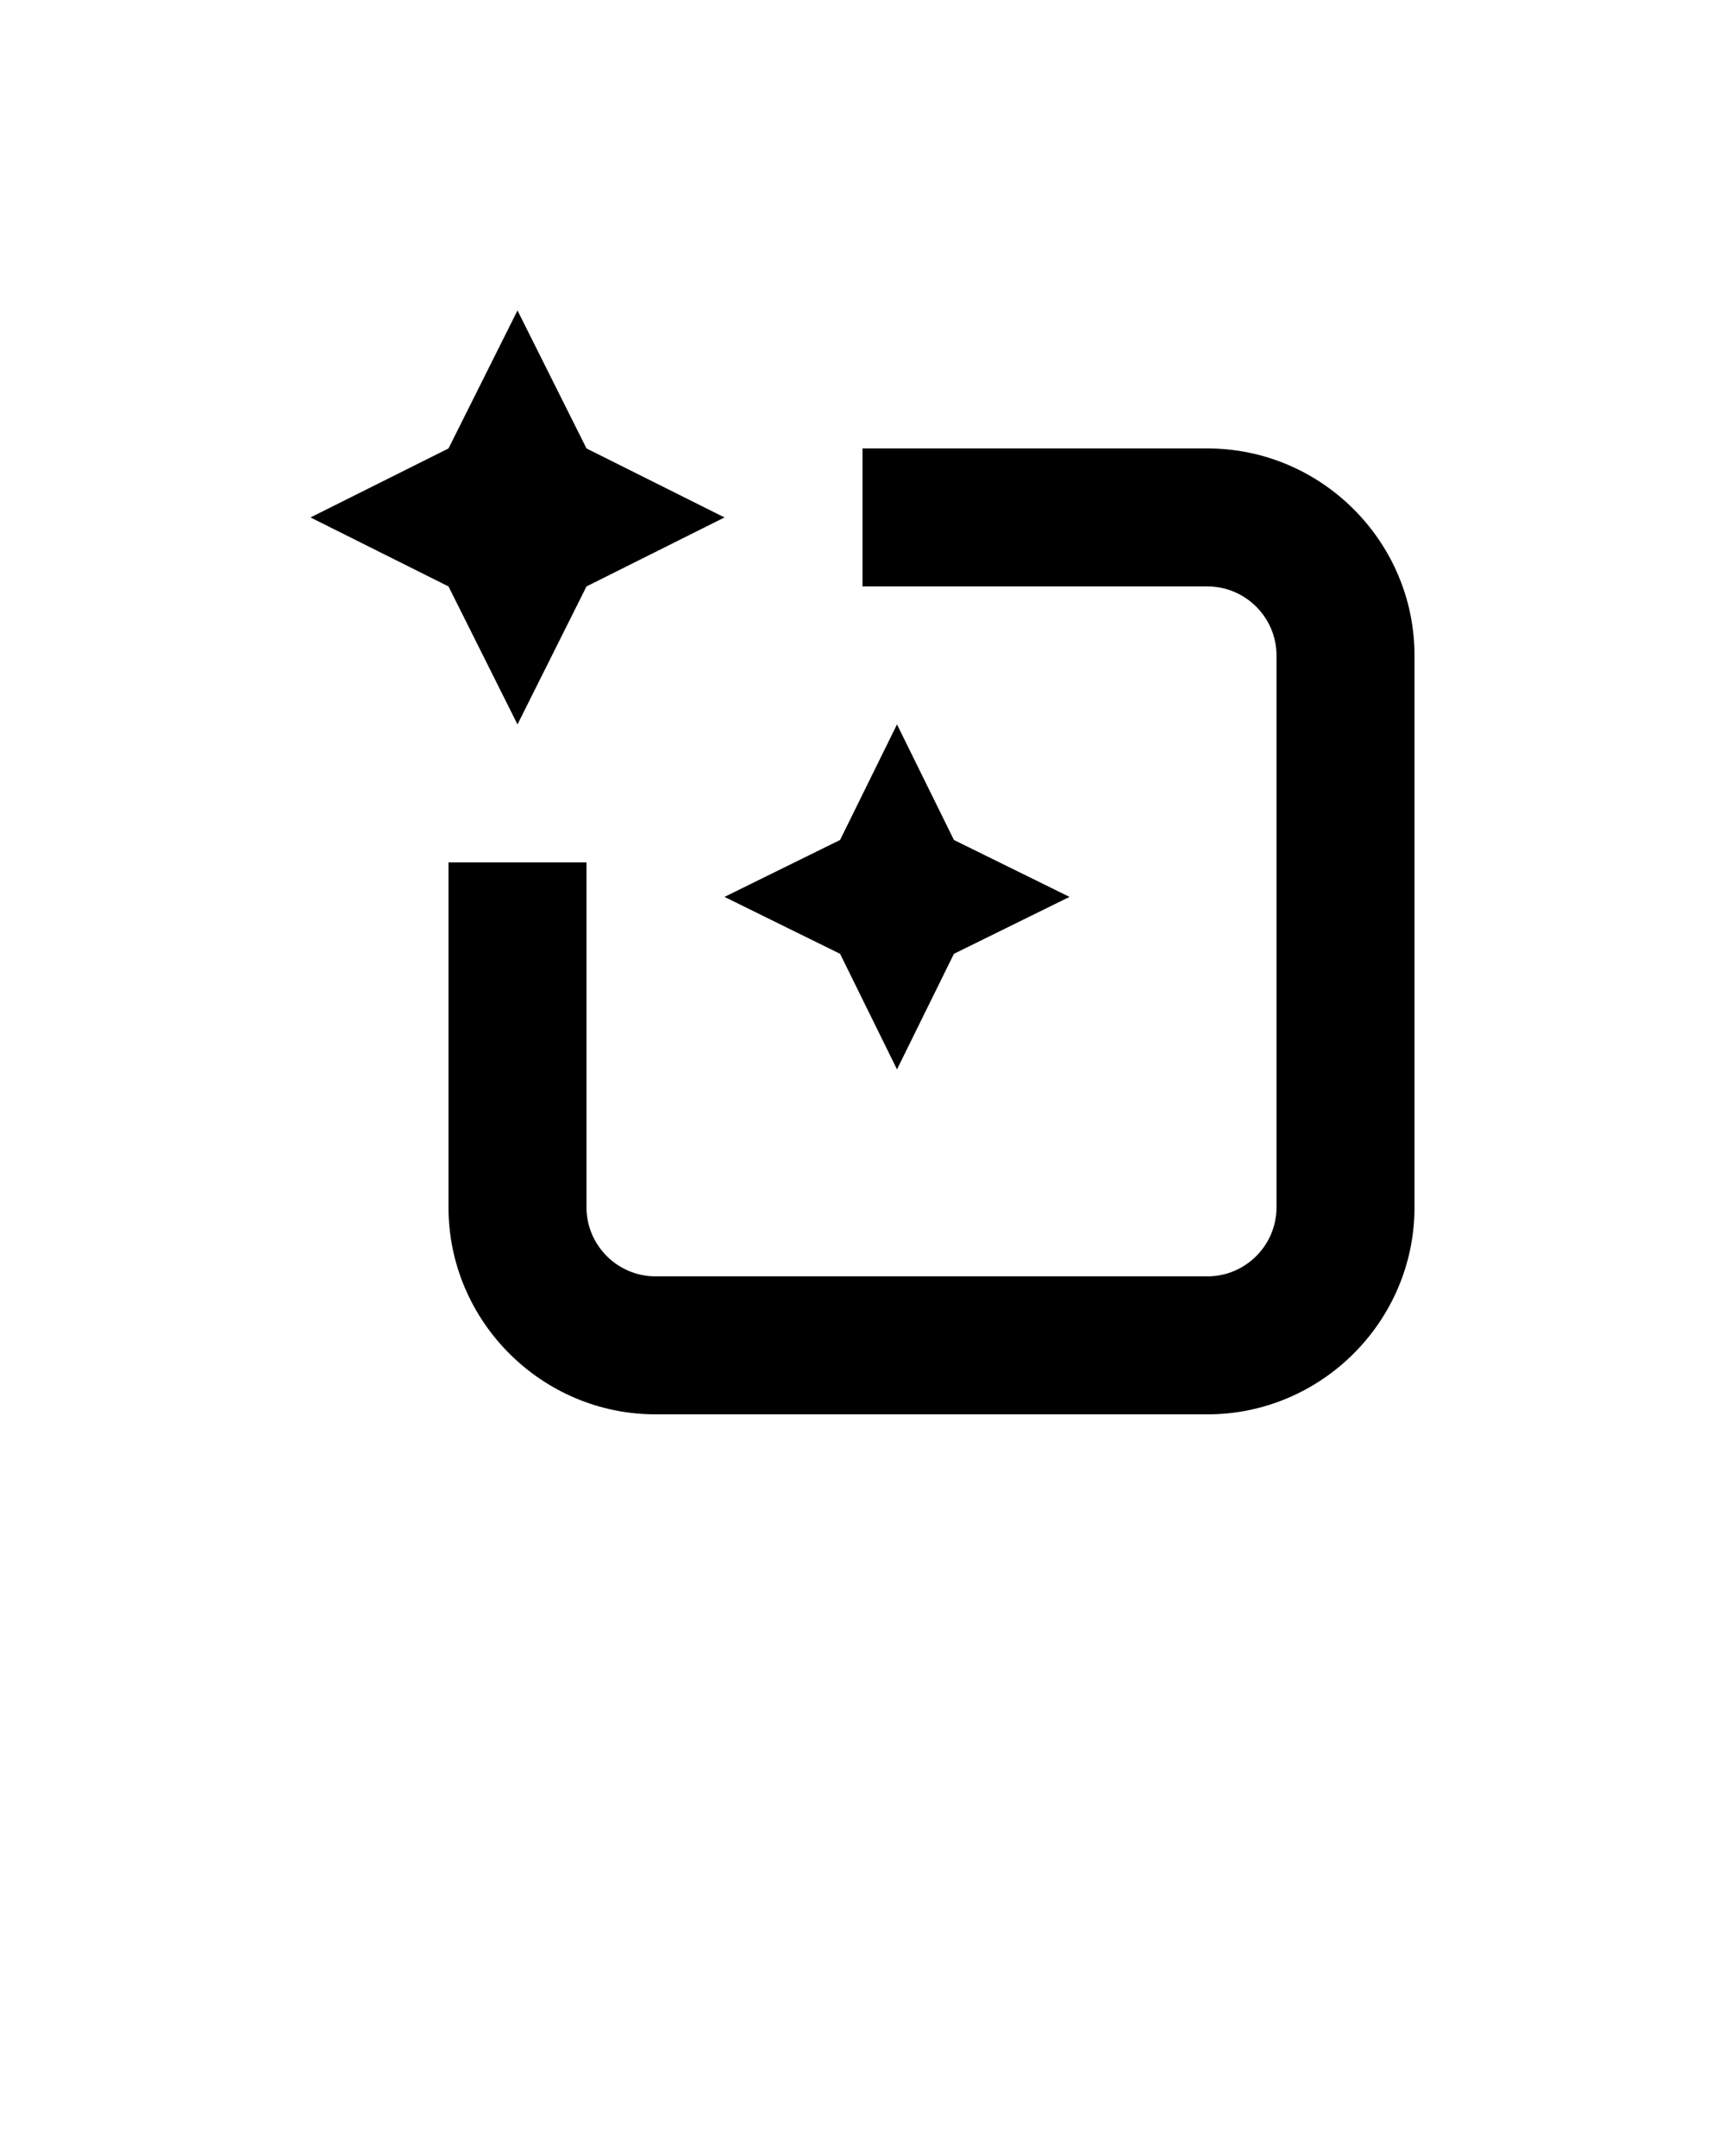 <?xml version="1.0" encoding="utf-8"?>
<!-- Generator: Adobe Illustrator 27.8.1, SVG Export Plug-In . SVG Version: 6.00 Build 0)  -->
<svg version="1.1" id="Layer_1" xmlns="http://www.w3.org/2000/svg" xmlns:xlink="http://www.w3.org/1999/xlink" x="0px" y="0px"
	 viewBox="0 0 100 125" style="enable-background:new 0 0 100 125;" xml:space="preserve">
<g>
	<path d="M70,26H50v8h20c2.2,0,4,1.8,4,4v32c0,2.2-1.8,4-4,4H38c-2.2,0-4-1.8-4-4V50h-8v20c0,6.6,5.4,12,12,12h32
		c6.6,0,12-5.4,12-12V38C82,31.4,76.6,26,70,26z"/>
	<polygon points="30,42 34,34 42,30 34,26 30,18 26,26 18,30 26,34 	"/>
	<polygon points="52,62 55.3,55.3 62,52 55.3,48.7 52,42 48.7,48.7 42,52 48.7,55.3 	"/>
</g>
</svg>
